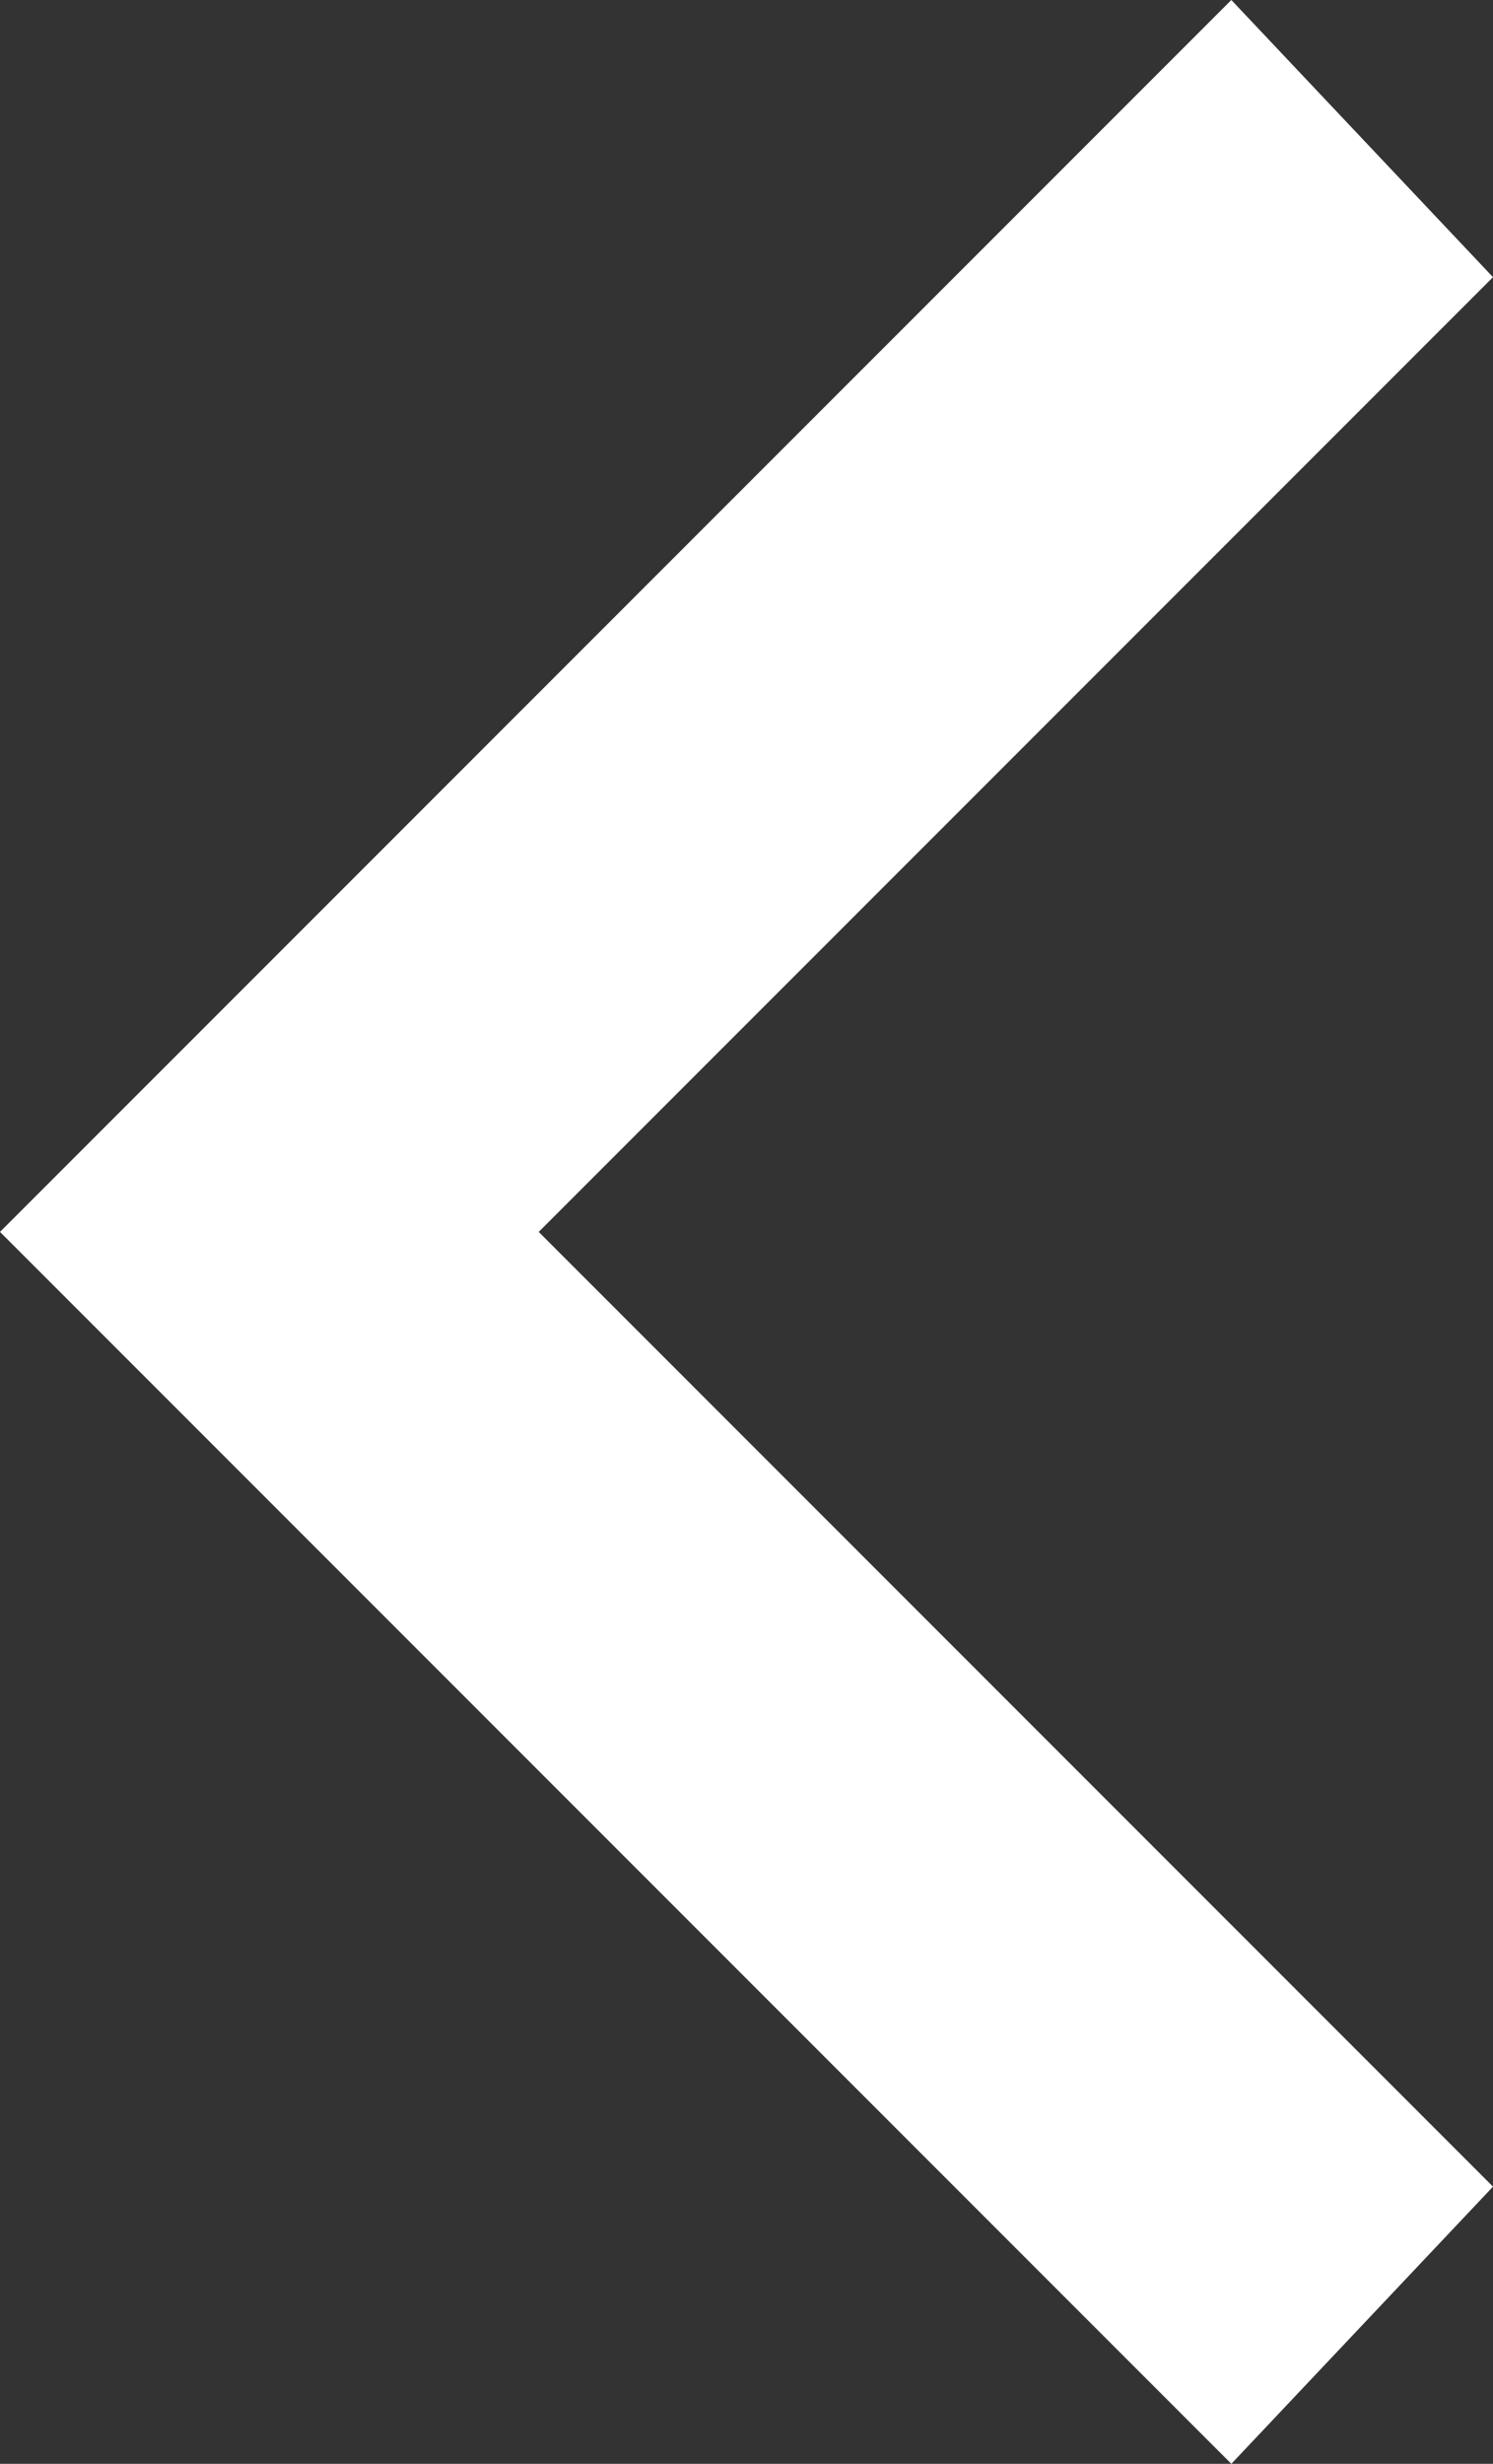 <svg id="Laag_1" data-name="Laag 1" xmlns="http://www.w3.org/2000/svg" viewBox="0 0 9.7 16"><rect x="0" y="0" width="9.7" height="16" fill="#333333" stroke="none"/><defs><style>.cls-1{fill:#fff;}</style></defs><title>links-01</title><g id="icon"><g id="Layer_1" data-name="Layer 1"><polygon class="cls-1" points="8 16 0 8 8 0 9.7 1.8 3.5 8 9.7 14.2 8 16"/></g></g></svg>